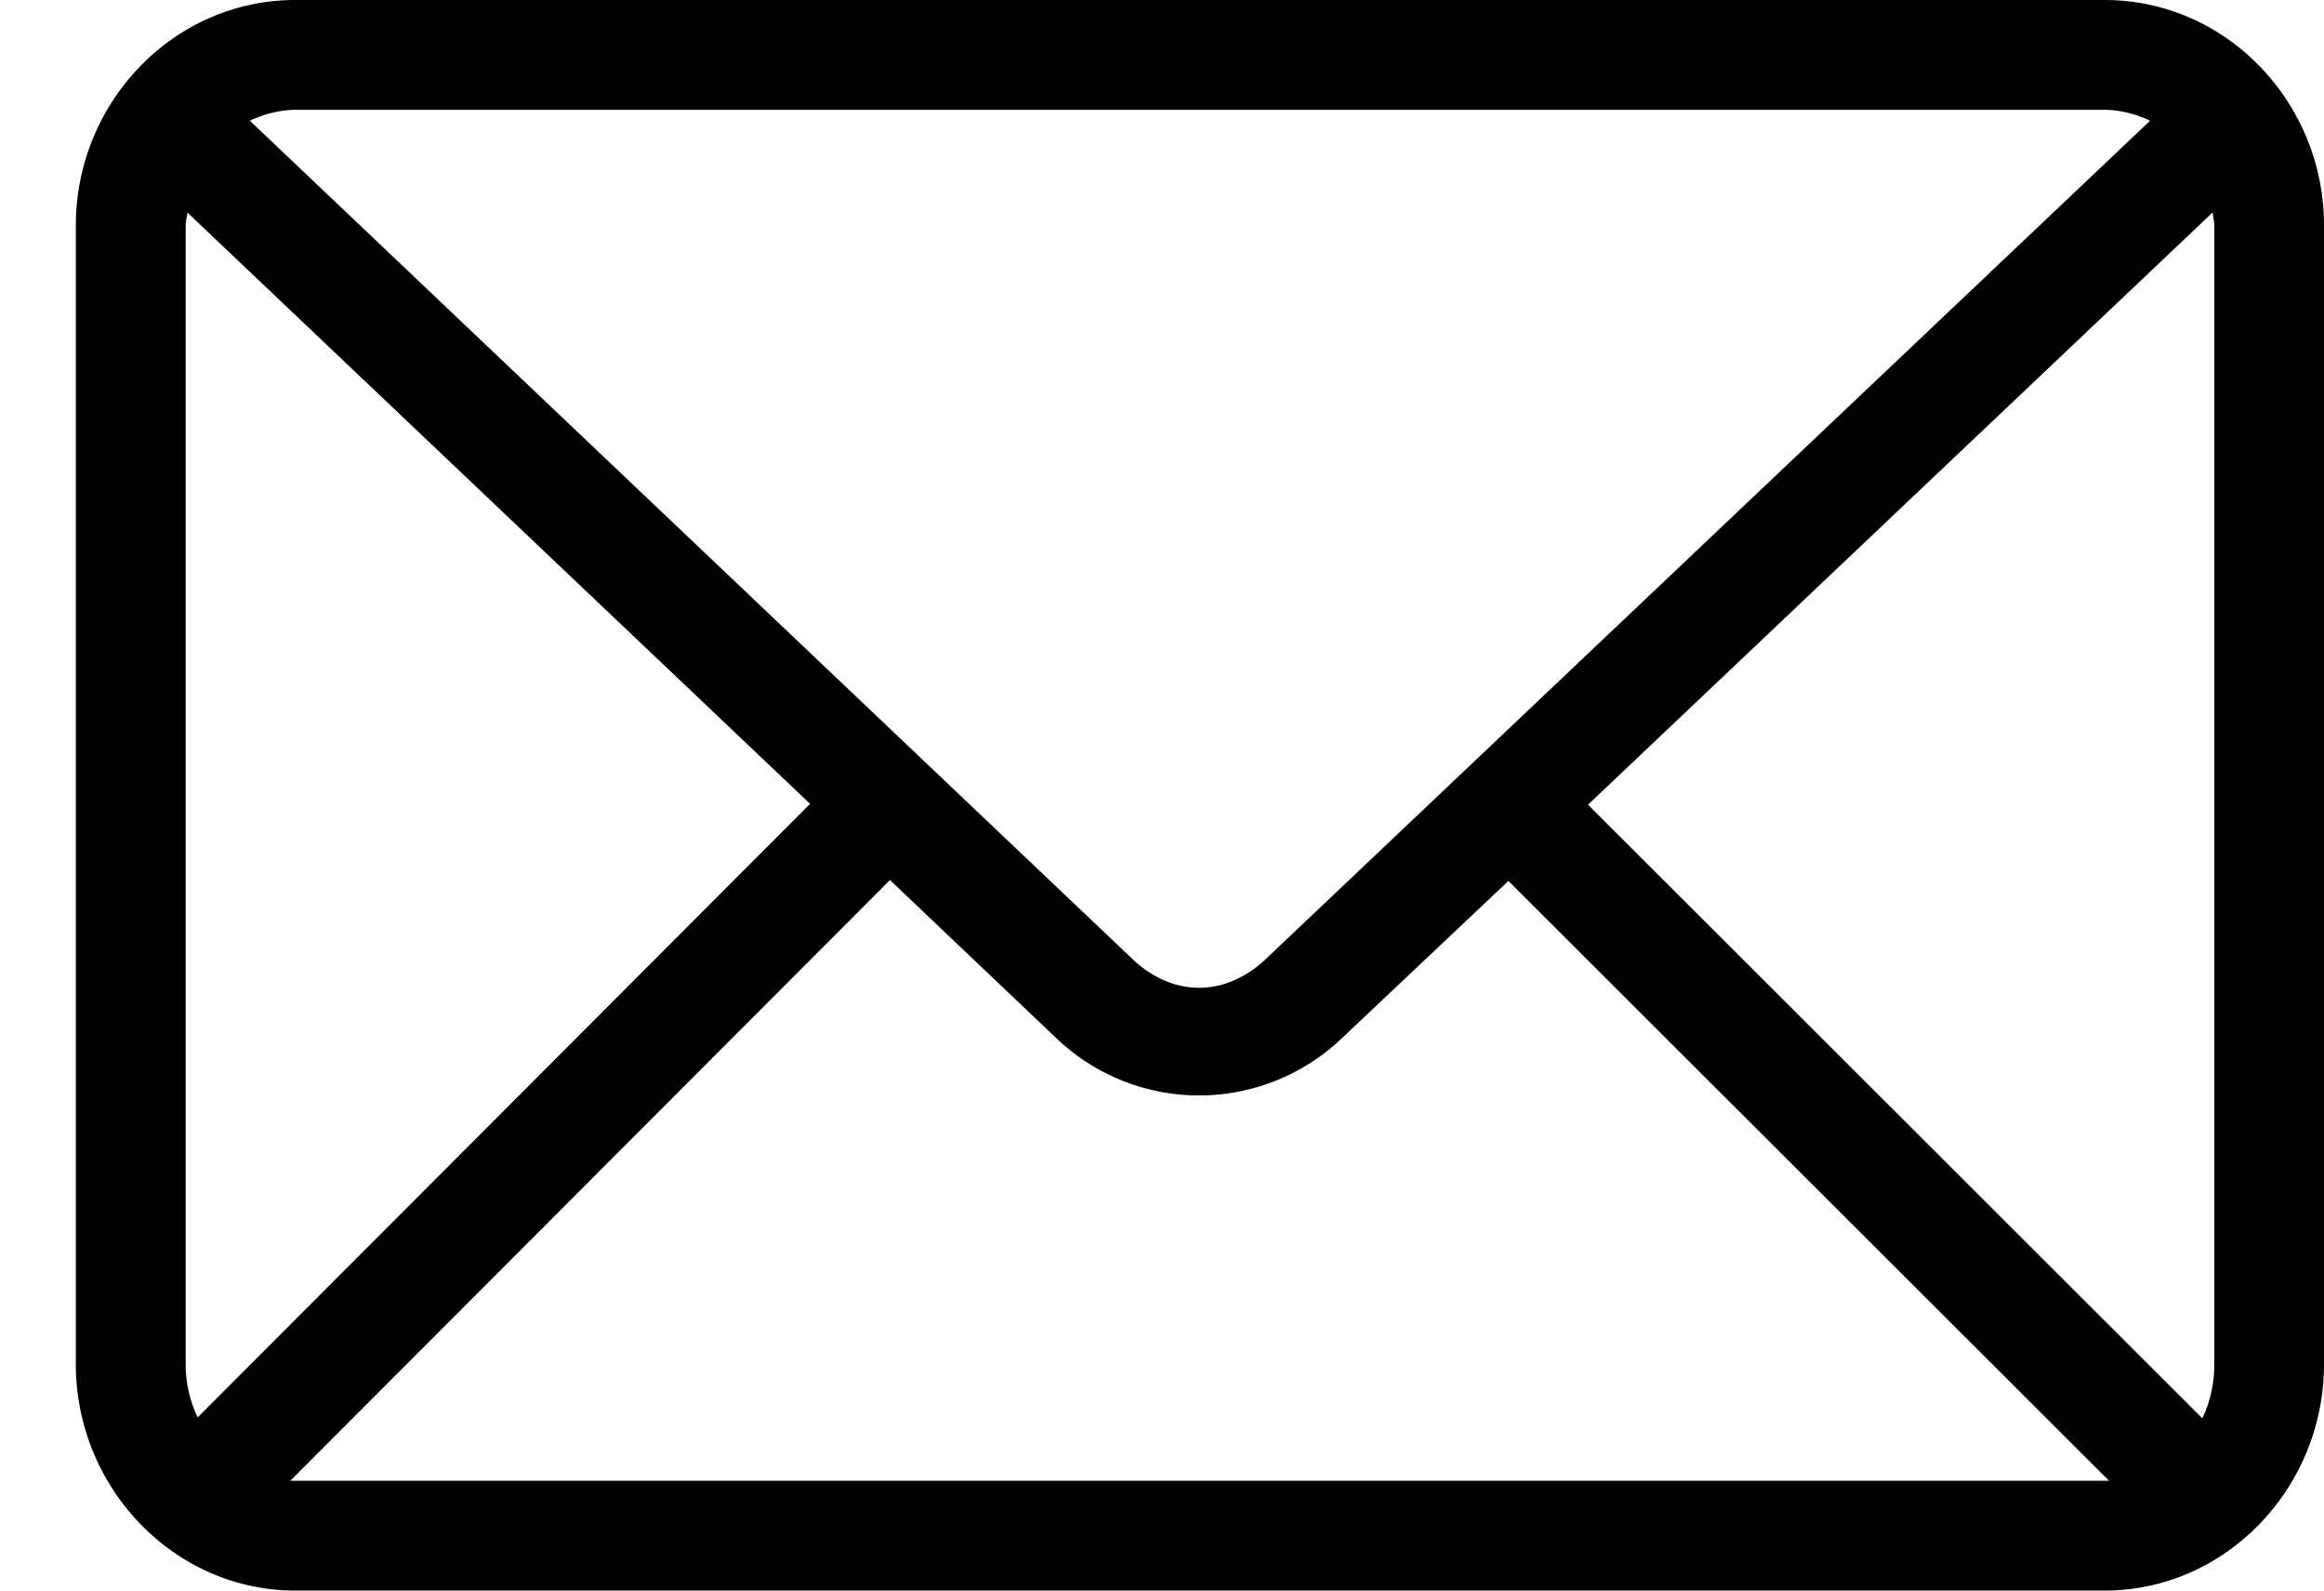 <svg width="19" height="13" viewBox="0 0 19 13" fill="none" xmlns="http://www.w3.org/2000/svg"><path d="M17.207 0C18.202 0 19 .837 19 1.842v9.309C19 12.156 18.202 13 17.207 13H2.414C1.419 13 .62 12.156.62 11.15V1.843C.62.837 1.419 0 2.414 0zm0 .897H2.414a.9.9 0 0 0-.371.09l7.214 6.85c.331.315.761.315 1.093 0l7.228-6.85a.9.9 0 0 0-.371-.09m.882.84-5.106 4.84 5.022 5.015c.063-.13.098-.28.098-.441V1.842c0-.036-.01-.07-.013-.105m-16.558 0c-.003.035-.014.069-.014.105v9.309c0 .159.037.305.098.434L6.623 6.57zm5.744 5.456-4.903 4.91h14.87L12.332 7.2l-1.366 1.29a1.69 1.69 0 0 1-2.325 0z" fill="#000"/></svg>